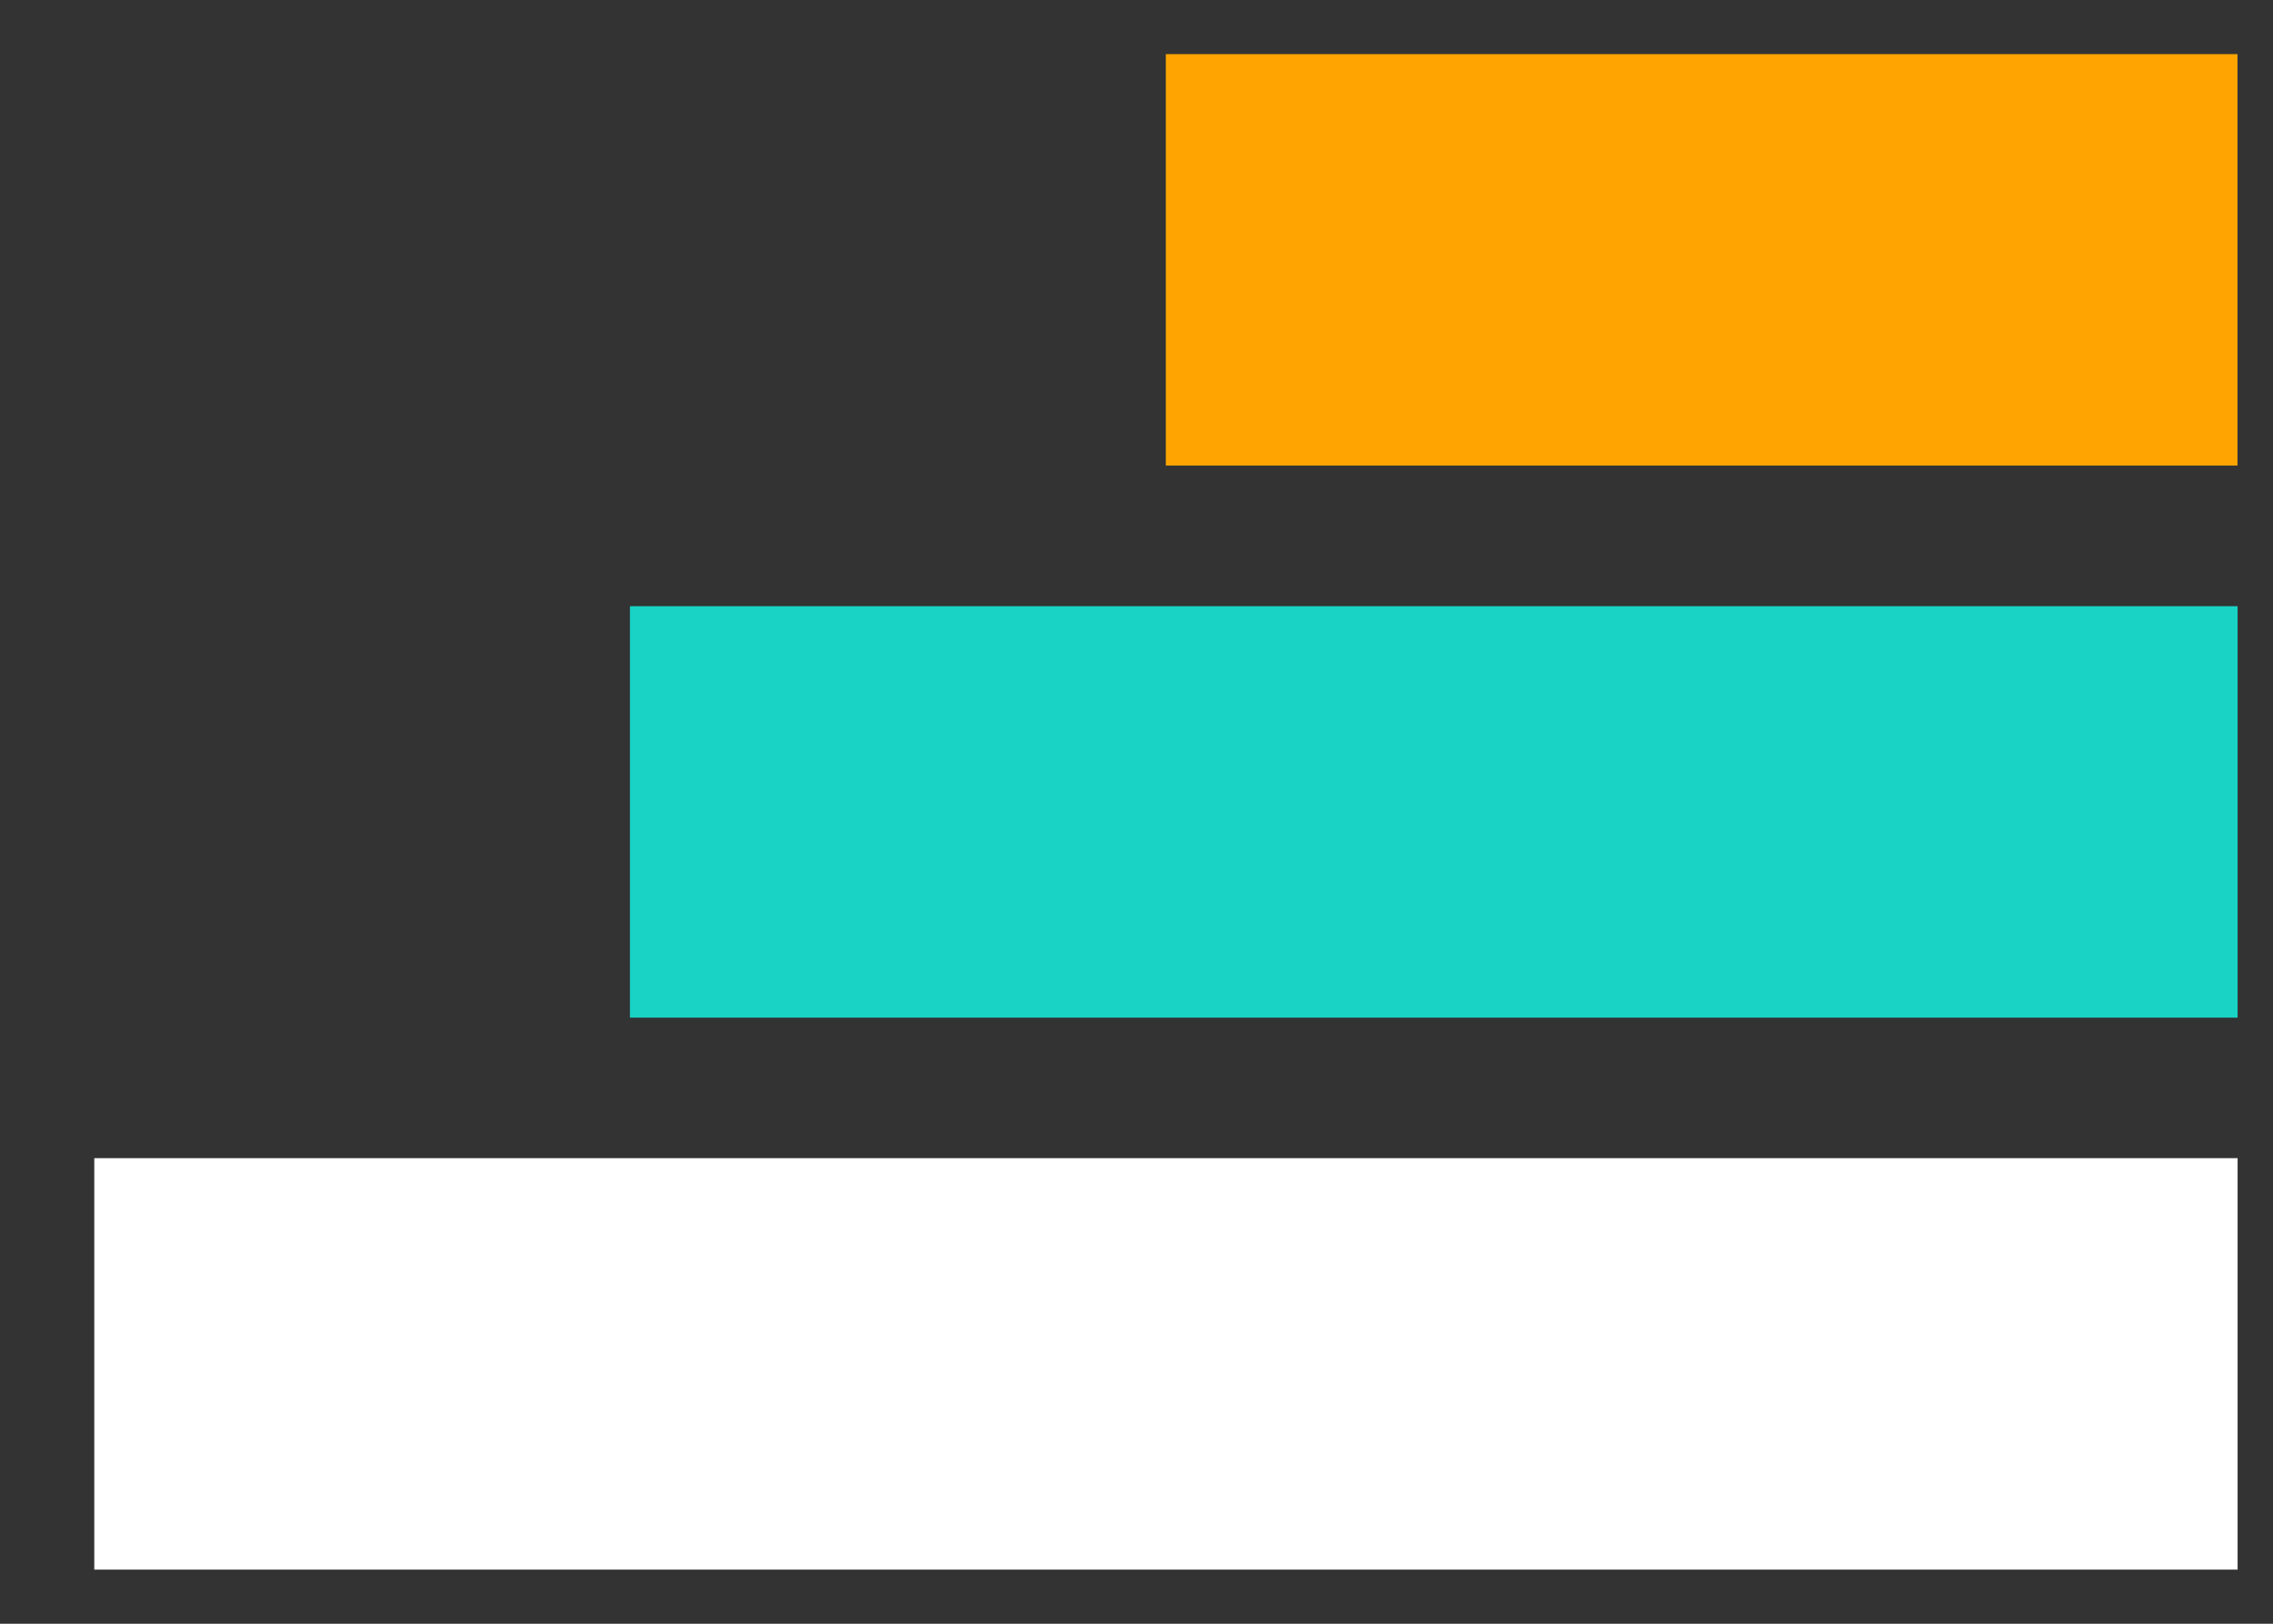 <?xml version="1.0" encoding="UTF-8"?>
<svg xmlns="http://www.w3.org/2000/svg" width="21" height="15" viewBox="0 0 21 15" fill="none">
  <rect x="0" y="0" width="21" height="15" fill="#333333" stroke="none"/>
  <path d="M20.673 5.6H5.82V9.401H20.673V5.6Z" fill="#19D3C5"></path>
  <path d="M20.673 10.699H0.871V14.5H20.673V10.699Z" fill="white"></path>
  <path d="M20.672 0.5H10.771V4.301H20.672V0.5Z" fill="#FFA400"></path>
</svg>
